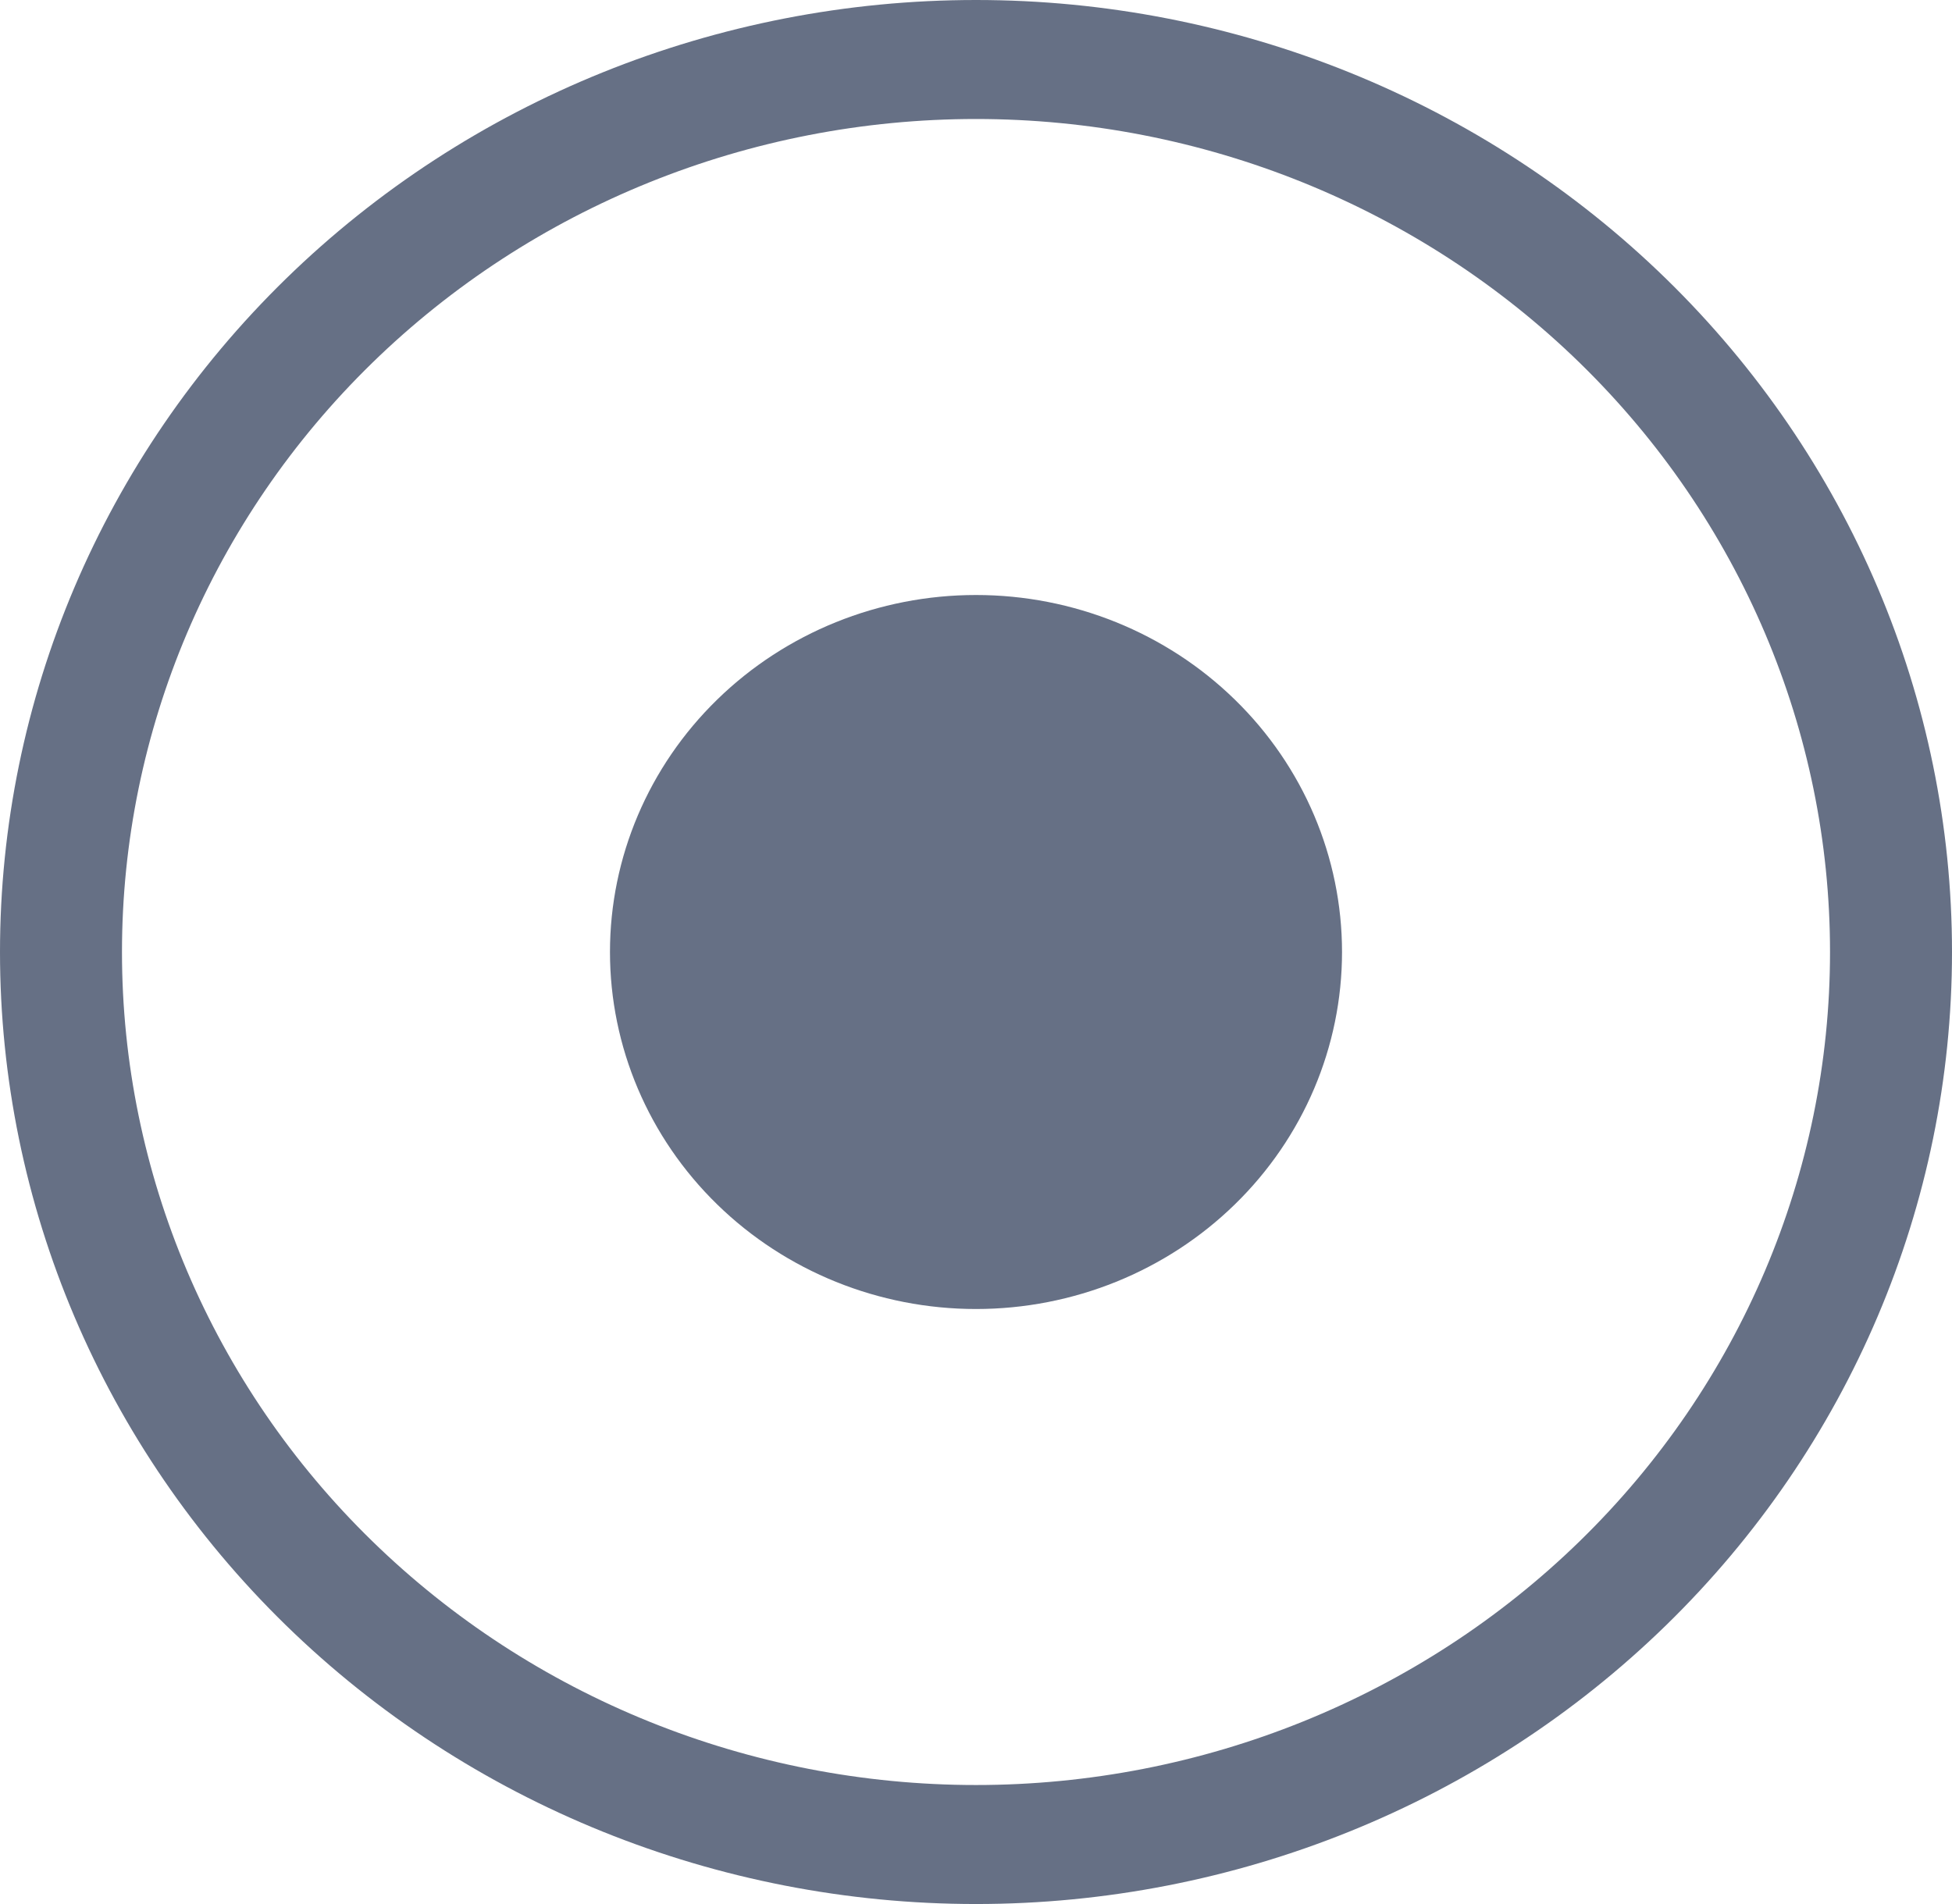 <svg width="41" height="40" viewBox="0 0 41 40" fill="none" xmlns="http://www.w3.org/2000/svg">
<path d="M20.5 37.5C15.743 37.5 11.18 35.656 7.816 32.374C4.452 29.093 2.562 24.641 2.562 20C2.562 15.359 4.452 10.908 7.816 7.626C11.18 4.344 15.743 2.5 20.5 2.5C25.257 2.5 29.82 4.344 33.184 7.626C36.548 10.908 38.438 15.359 38.438 20C38.438 24.641 36.548 29.093 33.184 32.374C29.82 35.656 25.257 37.5 20.5 37.5ZM20.5 40C25.937 40 31.151 37.893 34.996 34.142C38.84 30.391 41 25.304 41 20C41 14.696 38.84 9.609 34.996 5.858C31.151 2.107 25.937 0 20.5 0C15.063 0 9.849 2.107 6.004 5.858C2.16 9.609 0 14.696 0 20C0 25.304 2.16 30.391 6.004 34.142C9.849 37.893 15.063 40 20.5 40Z" fill="#667085"/>
<path d="M28.188 20C28.188 21.989 27.378 23.897 25.936 25.303C24.494 26.71 22.539 27.5 20.5 27.5C18.461 27.5 16.506 26.71 15.064 25.303C13.622 23.897 12.812 21.989 12.812 20C12.812 18.011 13.622 16.103 15.064 14.697C16.506 13.29 18.461 12.5 20.5 12.5C22.539 12.5 24.494 13.29 25.936 14.697C27.378 16.103 28.188 18.011 28.188 20Z" fill="#667085"/>
</svg>

